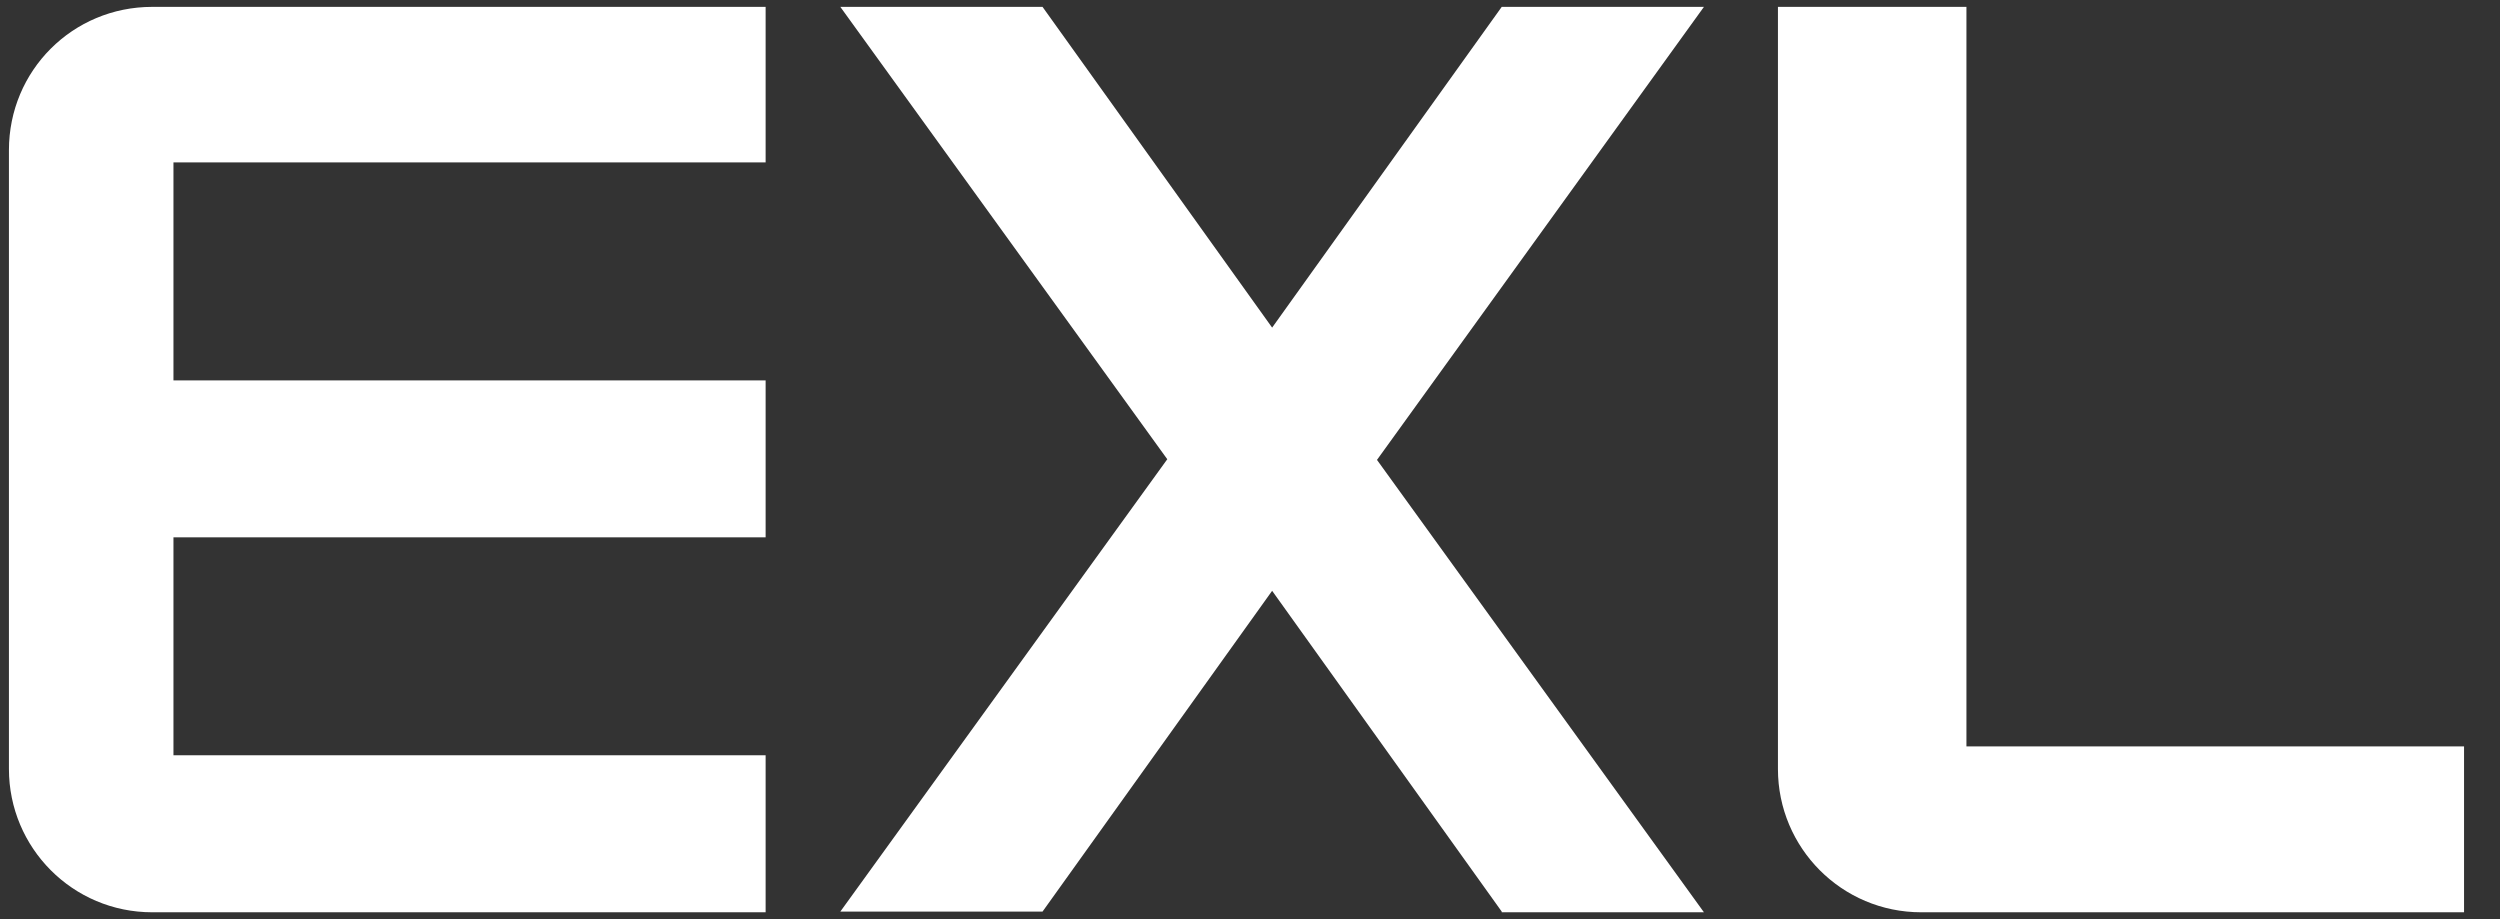 <svg width="68" height="25" viewBox="0 0 68 25" fill="none" xmlns="http://www.w3.org/2000/svg">
<rect x="0" y="0" width="68" height="25" fill="#333333" stroke="none"/>
<g id="EXL_Service-02 1" clip-path="url(#clip0_8279_236731)">
<g id="Group">
<g id="svg13220">
<g id="layer1">
<path id="path13146" d="M40.847 24.814H46.347L37.454 12.509L46.347 0.187H40.847L34.602 8.911L28.357 0.187H22.857L31.75 12.491L22.857 24.795H28.357L34.602 16.07L40.847 24.795V24.814ZM20.825 24.814V20.544H4.718V14.616H20.825V10.347H4.718V4.418H20.825V0.187H4.14C1.977 0.187 0.243 1.92 0.243 4.083V20.917C0.243 23.061 1.977 24.814 4.14 24.814H20.825ZM52.257 24.814H67.022V20.302H53.487V0.187H48.36V20.917C48.36 23.061 50.094 24.814 52.257 24.814Z" fill="white"/>
</g>
</g>
</g>
</g>
<defs>
<clipPath id="clip0_8279_236731">
<rect width="67.151" height="25" fill="white" transform="translate(0.057)"/>
</clipPath>
</defs>
</svg>
